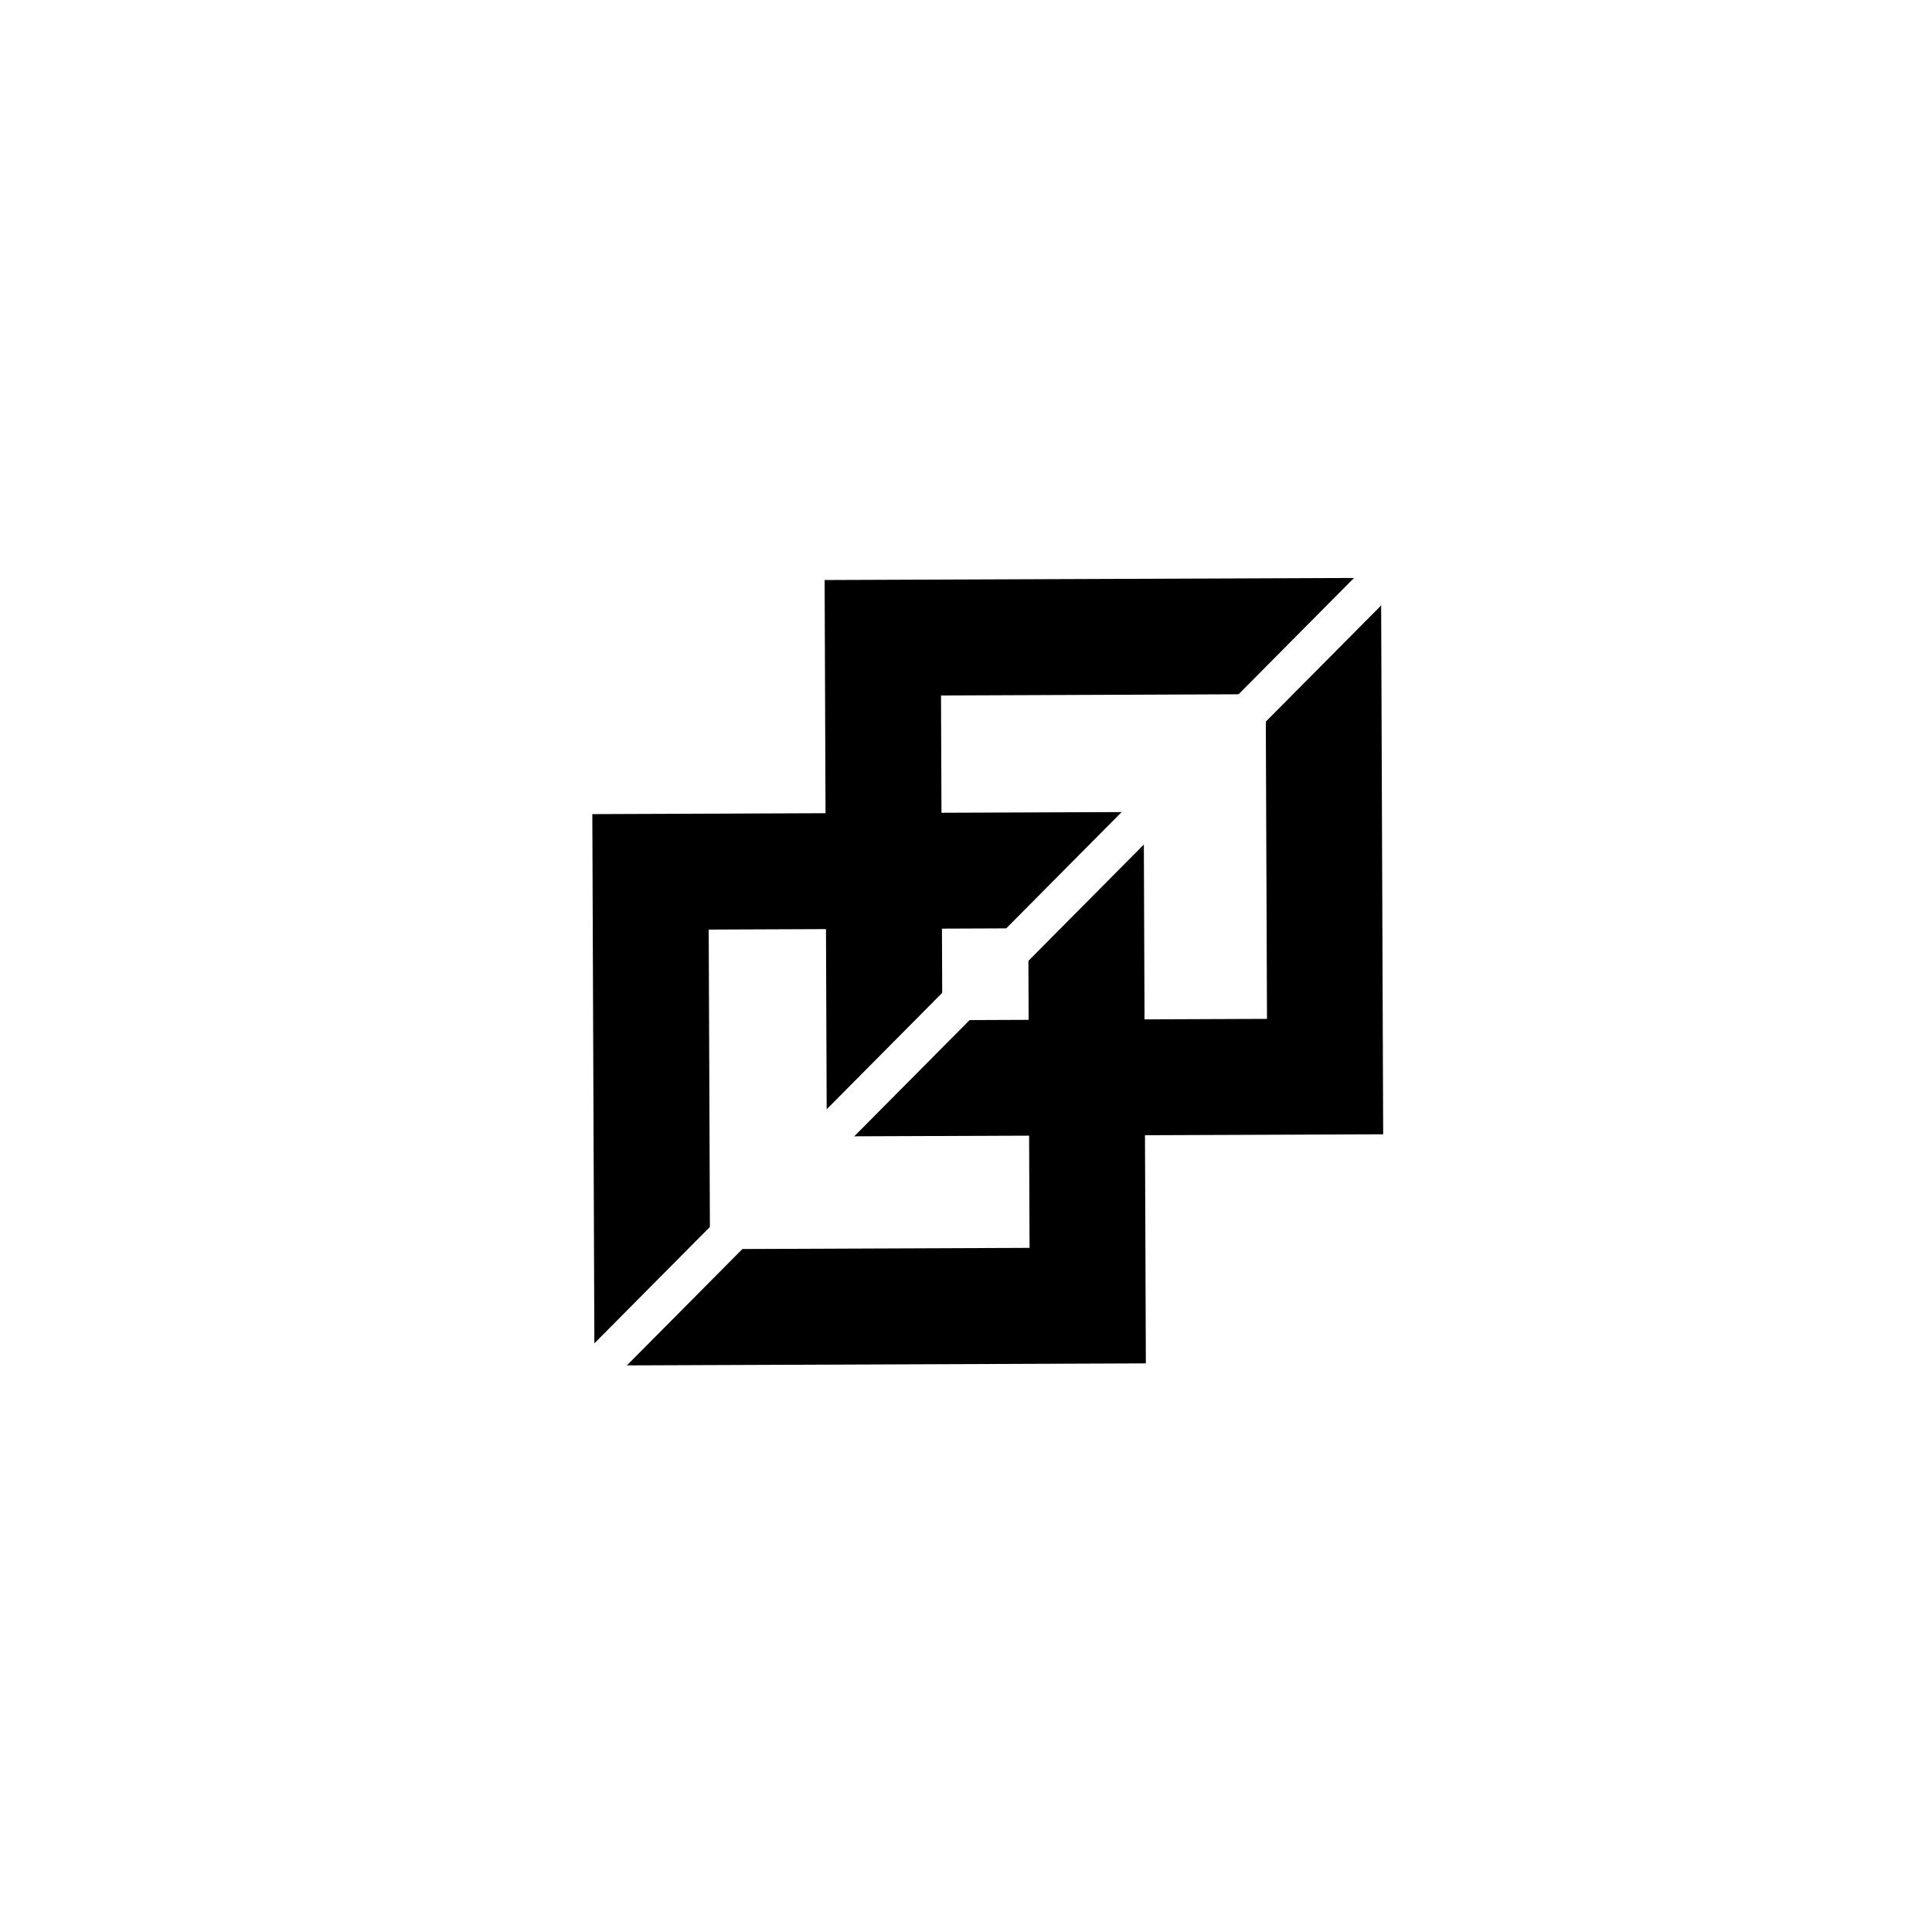 <svg xmlns="http://www.w3.org/2000/svg" xmlns:xlink="http://www.w3.org/1999/xlink" width="500" zoomAndPan="magnify" viewBox="0 0 375 375" height="500" preserveAspectRatio="xMidYMid meet" version="1.0"><defs><clipPath id="119f43589a"><path d="M 160 113 L 268 113 L 268 220 L 160 220 Z M 160 113 " clip-rule="nonzero"/></clipPath><clipPath id="18a63c7250"><path d="M 160.961 113.477 L 267.184 113.066 L 267.598 219.289 L 161.371 219.703 Z M 160.961 113.477 " clip-rule="nonzero"/></clipPath><clipPath id="3f92719184"><path d="M 160.812 113.328 L 267.309 112.918 L 267.723 219.414 L 161.223 219.828 Z M 160.812 113.328 " clip-rule="nonzero"/></clipPath><clipPath id="a365758e3e"><path d="M 160.059 112.582 L 268.059 112.164 L 268.473 220.164 L 160.477 220.578 Z M 160.059 112.582 " clip-rule="nonzero"/></clipPath><clipPath id="b39a18a31d"><path d="M 160 112 L 269 112 L 269 221 L 160 221 Z M 160 112 " clip-rule="nonzero"/></clipPath><clipPath id="ba4be8091f"><path d="M 160.059 112.582 L 268.059 112.164 L 268.473 220.164 L 160.477 220.578 Z M 160.059 112.582 " clip-rule="nonzero"/></clipPath><clipPath id="fe8b67d31c"><path d="M 160.059 112.582 L 268.082 112.164 L 268.496 220.188 L 160.477 220.602 Z M 160.059 112.582 " clip-rule="nonzero"/></clipPath><clipPath id="3ff3da69db"><path d="M 115 158 L 222 158 L 222 265 L 115 265 Z M 115 158 " clip-rule="nonzero"/></clipPath><clipPath id="44f02d3257"><path d="M 115.875 158.914 L 221.105 158.508 L 221.512 263.742 L 116.281 264.148 Z M 115.875 158.914 " clip-rule="nonzero"/></clipPath><clipPath id="5dcb8bddb3"><path d="M 114.969 158.02 L 222.219 157.605 L 222.633 264.852 L 115.383 265.27 Z M 114.969 158.02 " clip-rule="nonzero"/></clipPath><clipPath id="02b0c7c9c4"><path d="M 114 157 L 223 157 L 223 266 L 114 266 Z M 114 157 " clip-rule="nonzero"/></clipPath><clipPath id="d363ebb8e8"><path d="M 114.969 158.02 L 222.219 157.605 L 222.633 264.852 L 115.383 265.27 Z M 114.969 158.02 " clip-rule="nonzero"/></clipPath><clipPath id="a94adf03db"><path d="M 114.969 158.02 L 221.996 157.605 L 222.41 264.633 L 115.383 265.047 Z M 114.969 158.02 " clip-rule="nonzero"/></clipPath></defs><rect x="-37.5" width="450" fill="#ffffff" y="-37.5" height="450" fill-opacity="1"/><rect x="-37.5" width="450" fill="#ffffff" y="-37.5" height="450" fill-opacity="1"/><g clip-path="url(#119f43589a)"><g clip-path="url(#18a63c7250)"><g clip-path="url(#3f92719184)"><g clip-path="url(#a365758e3e)"><path fill="#000000" d="M 268.473 220.164 L 160.477 220.582 L 160.059 112.582 L 268.059 112.164 Z M 166.145 214.867 L 262.762 214.496 L 262.391 117.875 L 165.77 118.25 Z M 166.145 214.867 " fill-opacity="1" fill-rule="nonzero"/></g></g></g></g><g clip-path="url(#b39a18a31d)"><g clip-path="url(#ba4be8091f)"><g clip-path="url(#fe8b67d31c)"><path stroke-linecap="butt" transform="matrix(0.75, -0.003, 0.003, 0.75, 160.058, 112.581)" fill="none" stroke-linejoin="miter" d="M 0.001 0.002 L 0.002 144.029 L 144.029 144.033 L 144.033 0.001 L 0.001 0.002 " stroke="#000000" stroke-width="60" stroke-opacity="1" stroke-miterlimit="4"/></g></g></g><g clip-path="url(#3ff3da69db)"><g clip-path="url(#44f02d3257)"><g clip-path="url(#5dcb8bddb3)"><path fill="#ffffff" d="M 222.41 264.633 L 115.383 265.047 L 114.969 158.02 L 221.996 157.605 Z M 121 259.383 L 216.75 259.016 L 216.379 163.266 L 120.629 163.637 Z M 121 259.383 " fill-opacity="1" fill-rule="nonzero"/></g></g></g><g clip-path="url(#02b0c7c9c4)"><g clip-path="url(#d363ebb8e8)"><g clip-path="url(#a94adf03db)"><path stroke-linecap="butt" transform="matrix(0.75, -0.003, 0.003, 0.75, 114.97, 158.019)" fill="none" stroke-linejoin="miter" d="M -0.001 0.001 L -0.001 142.706 L 142.704 142.705 L 142.703 0.001 L -0.001 0.001 " stroke="#000000" stroke-width="60" stroke-opacity="1" stroke-miterlimit="4"/></g></g></g><path stroke-linecap="butt" transform="matrix(0.528, -0.532, 0.532, 0.528, 106.732, 269.44)" fill="none" stroke-linejoin="miter" d="M -0 5.002 L 317.755 5.003 " stroke="#ffffff" stroke-width="10" stroke-opacity="1" stroke-miterlimit="4"/></svg>